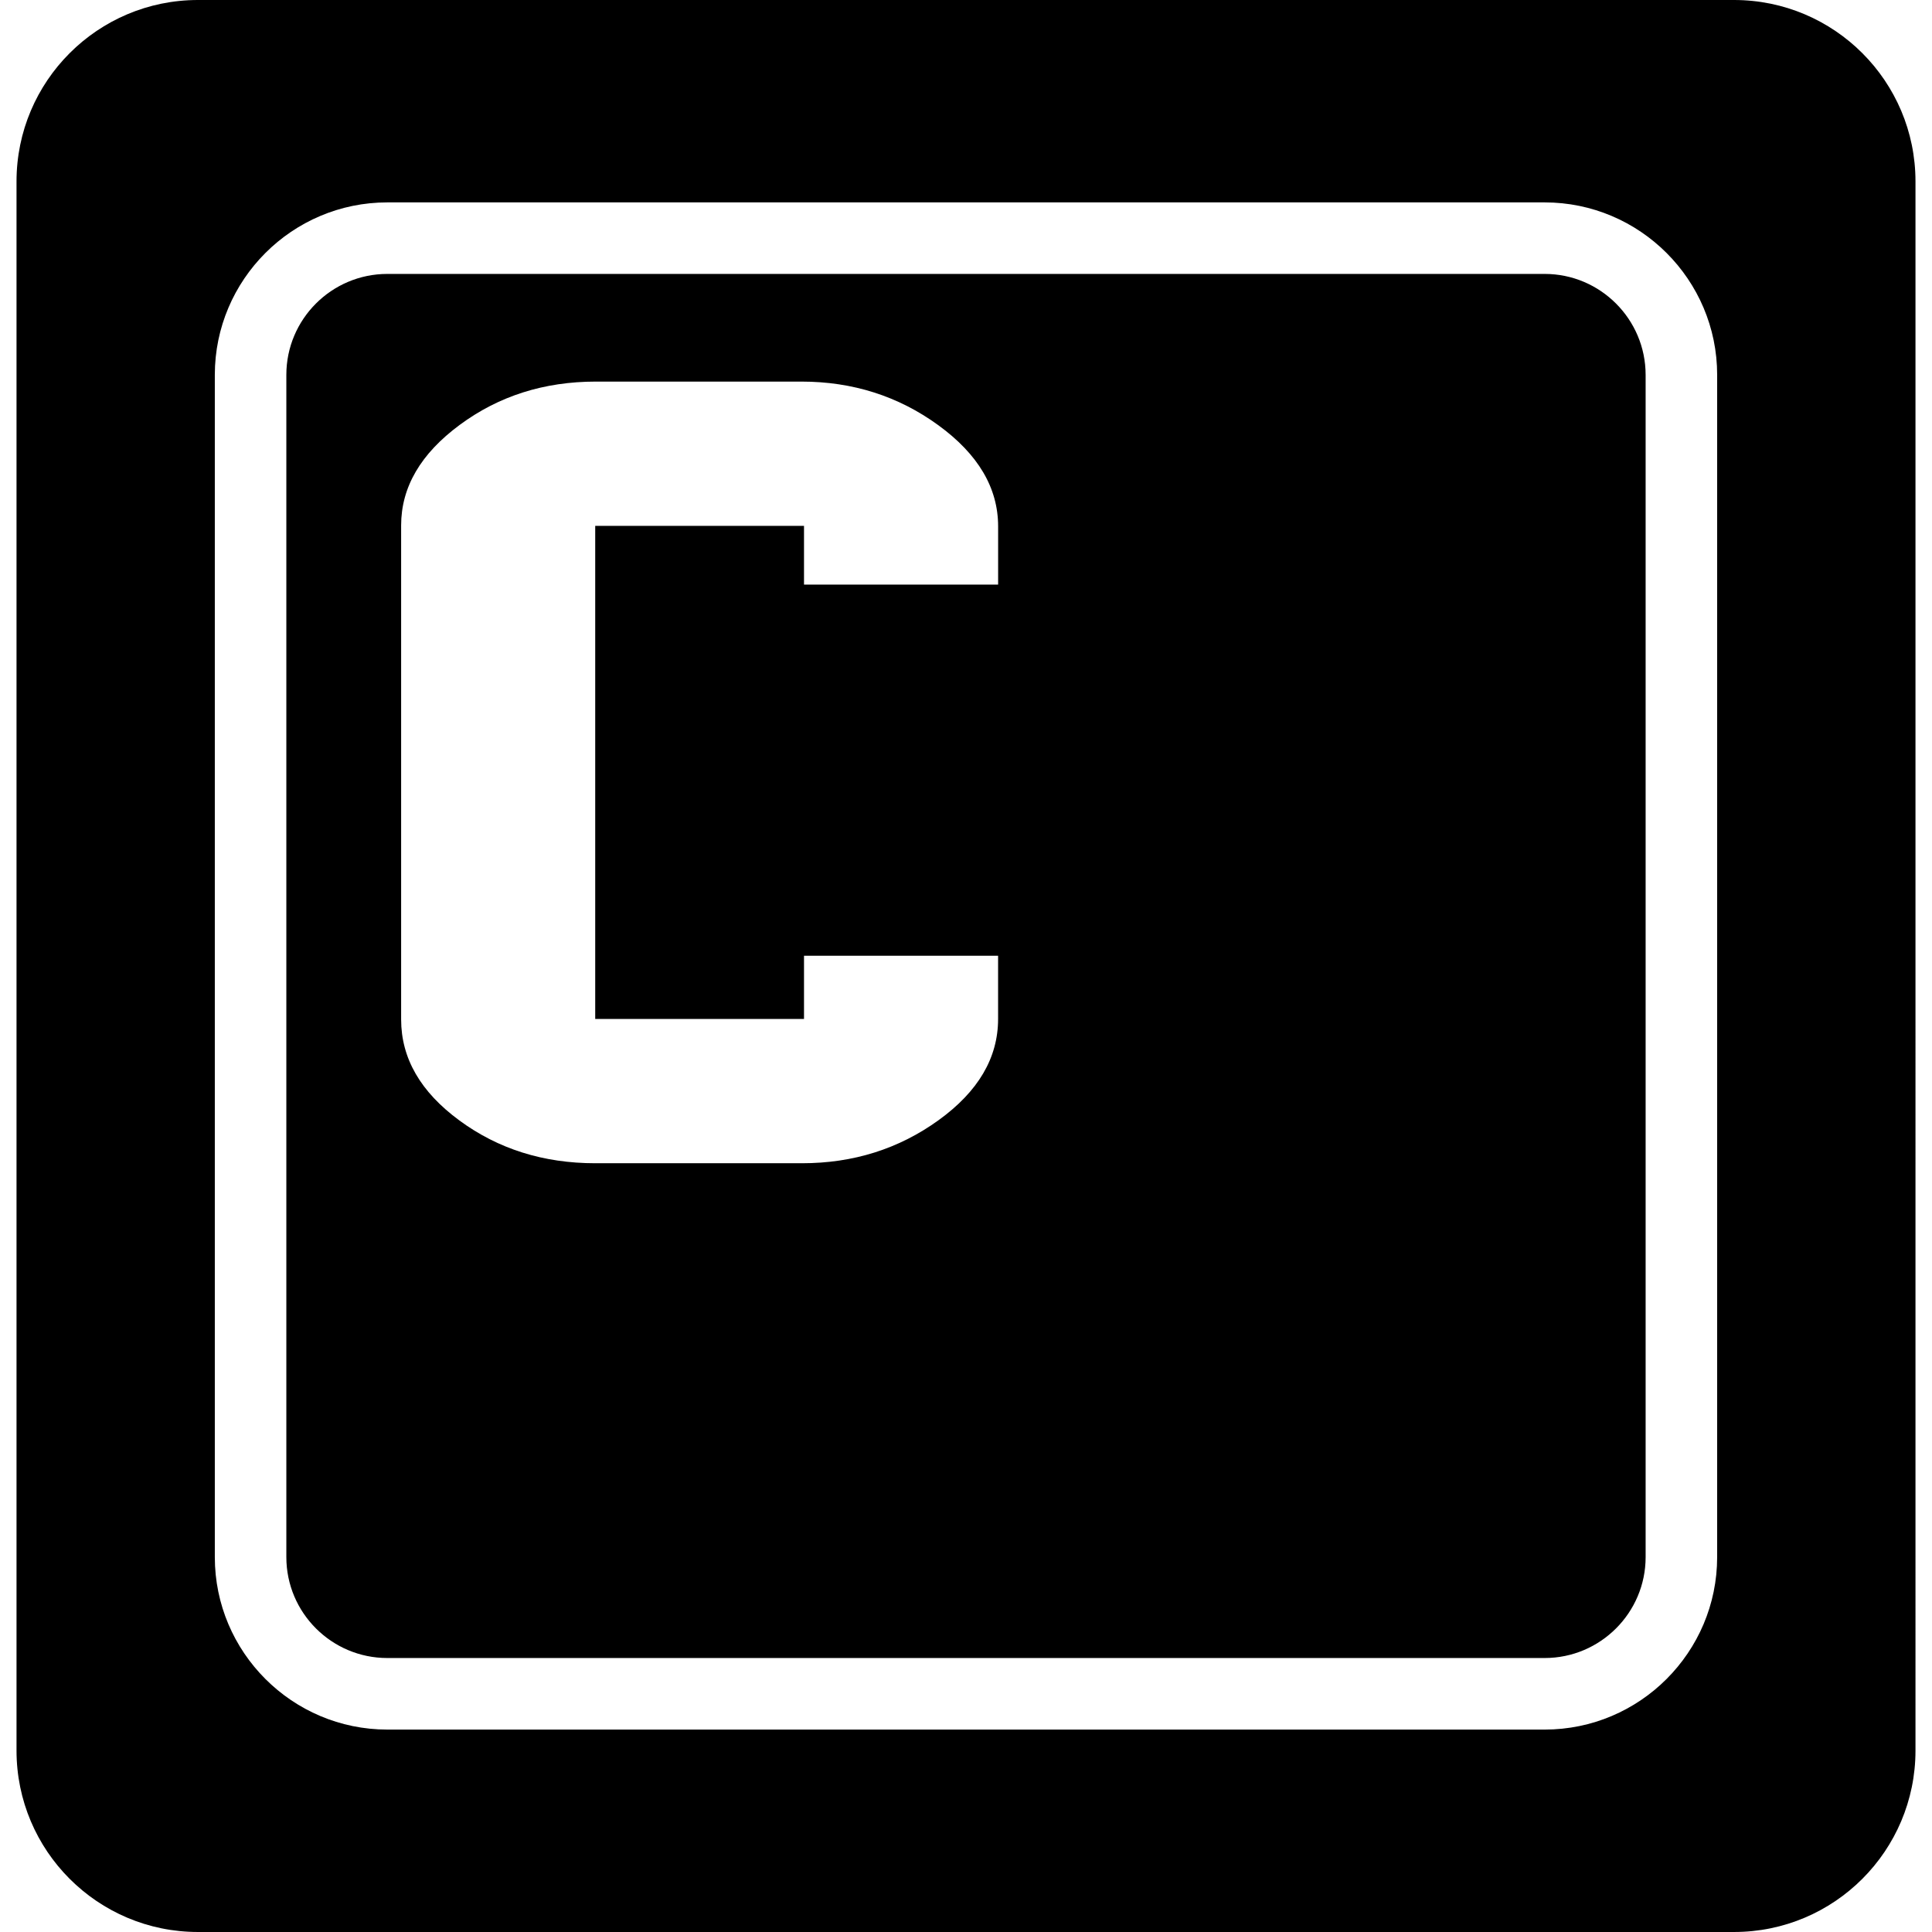 <?xml version="1.0" encoding="iso-8859-1"?>
<!-- Generator: Adobe Illustrator 16.0.0, SVG Export Plug-In . SVG Version: 6.00 Build 0)  -->
<!DOCTYPE svg PUBLIC "-//W3C//DTD SVG 1.1//EN" "http://www.w3.org/Graphics/SVG/1.1/DTD/svg11.dtd">
<svg version="1.1" id="Capa_1" xmlns="http://www.w3.org/2000/svg" xmlns:xlink="http://www.w3.org/1999/xlink" x="0px" y="0px"
	 viewBox="0 0 407.601 407.601" style="enable-background:new 0 0 407.601 407.601;"
	 xml:space="preserve">
<g>
	<path d="M325.882,57.79H81.717c-11.748,0-21.306,9.552-21.306,21.293v249.425c0,11.738,9.552,21.291,21.306,21.291h244.165
		c11.744,0,21.302-9.553,21.302-21.291V79.089C347.178,67.348,337.626,57.79,325.882,57.79z M210.571,123.334h-40.947v-12.389
		h-44.05v104.029h44.05v-13.332h40.947v13.332c0,8.192-4.182,15.31-12.566,21.362c-8.381,6.052-17.983,9.078-28.803,9.078h-43.627
		c-10.926,0-20.478-3.008-28.662-9.031c-8.189-6.018-12.285-13.116-12.285-21.314V110.842c0-8.05,4.123-15.12,12.359-21.202
		c8.23-6.091,17.806-9.135,28.732-9.135h43.35c10.814,0,20.445,3.062,28.871,9.188c8.429,6.126,12.637,13.243,12.637,21.358v12.282
		H210.571z M365.832,0H41.763C20.626,0,3.485,17.142,3.485,38.281v331.035c0,21.144,17.141,38.284,38.278,38.284h324.075
		c21.138,0,38.278-17.141,38.278-38.284V38.275C404.116,17.142,386.976,0,365.832,0z M362.274,328.509
		c0,20.055-16.326,36.387-36.393,36.387H81.717c-20.064,0-36.396-16.326-36.396-36.387V79.089c0-20.058,16.325-36.39,36.396-36.39
		h244.165c20.061,0,36.393,16.326,36.393,36.39V328.509z"/>
</g>
</svg>
